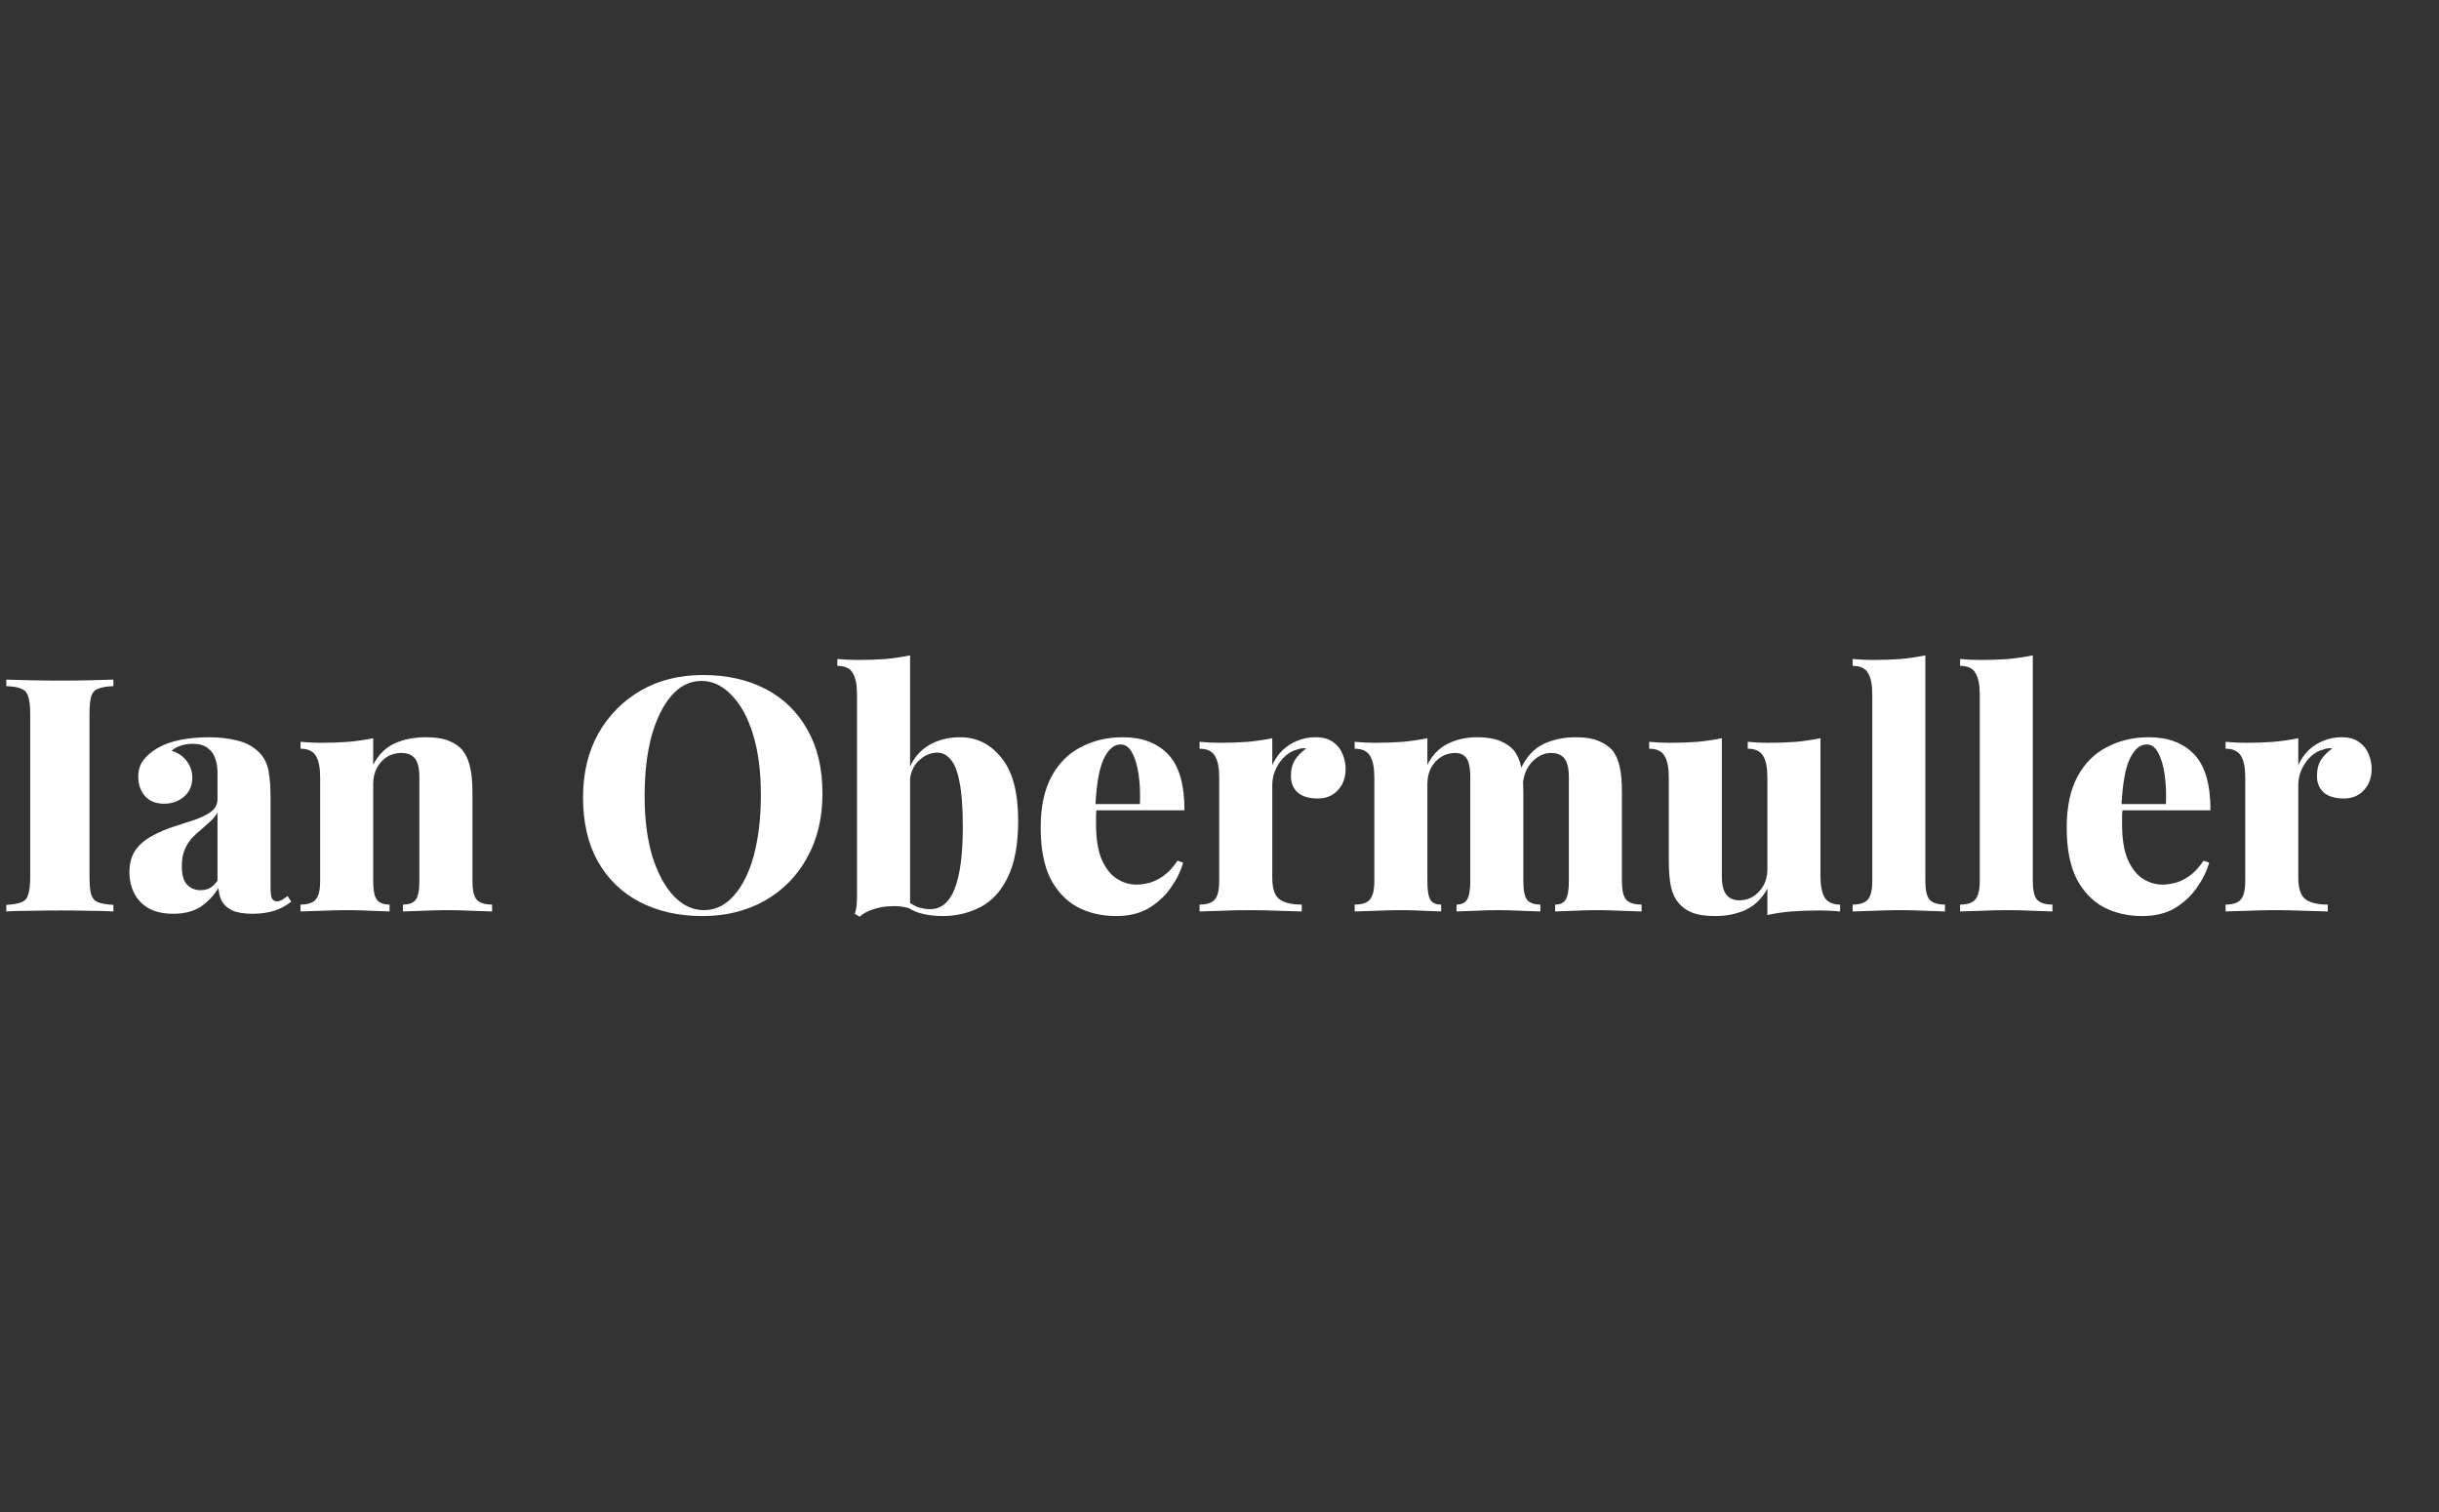 <svg width="129" height="80" viewBox="0 0 129 80" fill="none" xmlns="http://www.w3.org/2000/svg">
<rect x="0" y="0" width="129" height="80" fill="#333333" stroke="none"/>
<g clip-path="url(#clip0_56_6)">
<path d="M5.998 35.949V36.296C5.64 36.307 5.369 36.353 5.184 36.434C4.999 36.504 4.878 36.642 4.82 36.85C4.763 37.046 4.734 37.358 4.734 37.785V46.377C4.734 46.793 4.763 47.105 4.82 47.313C4.89 47.52 5.011 47.659 5.184 47.728C5.369 47.798 5.64 47.844 5.998 47.867V48.213C5.675 48.19 5.259 48.179 4.751 48.179C4.254 48.167 3.752 48.161 3.244 48.161C2.655 48.161 2.101 48.167 1.581 48.179C1.061 48.179 0.646 48.19 0.334 48.213V47.867C0.692 47.844 0.957 47.798 1.131 47.728C1.315 47.659 1.437 47.52 1.494 47.313C1.564 47.105 1.598 46.793 1.598 46.377V37.785C1.598 37.358 1.564 37.046 1.494 36.85C1.437 36.642 1.315 36.504 1.131 36.434C0.957 36.353 0.692 36.307 0.334 36.296V35.949C0.646 35.961 1.061 35.972 1.581 35.984C2.101 35.995 2.655 36.001 3.244 36.001C3.752 36.001 4.254 35.995 4.751 35.984C5.259 35.972 5.675 35.961 5.998 35.949ZM9.165 48.335C8.634 48.335 8.195 48.236 7.849 48.04C7.502 47.832 7.248 47.561 7.087 47.226C6.925 46.891 6.844 46.533 6.844 46.152C6.844 45.667 6.954 45.269 7.173 44.957C7.404 44.645 7.699 44.397 8.057 44.212C8.415 44.016 8.79 43.854 9.183 43.727C9.575 43.6 9.951 43.479 10.309 43.363C10.667 43.236 10.955 43.092 11.175 42.93C11.394 42.757 11.504 42.538 11.504 42.272V40.834C11.504 40.58 11.463 40.343 11.383 40.124C11.313 39.893 11.181 39.708 10.984 39.57C10.799 39.419 10.54 39.344 10.205 39.344C9.997 39.344 9.795 39.373 9.598 39.431C9.402 39.489 9.229 39.581 9.079 39.708C9.448 39.835 9.72 40.026 9.893 40.28C10.078 40.534 10.17 40.817 10.17 41.129C10.17 41.556 10.02 41.897 9.72 42.151C9.431 42.393 9.085 42.514 8.68 42.514C8.242 42.514 7.901 42.376 7.658 42.099C7.427 41.822 7.312 41.487 7.312 41.094C7.312 40.748 7.398 40.459 7.572 40.228C7.745 39.985 7.999 39.766 8.334 39.57C8.669 39.373 9.073 39.229 9.546 39.136C10.02 39.044 10.522 38.998 11.053 38.998C11.596 38.998 12.093 39.056 12.543 39.171C13.005 39.275 13.398 39.489 13.721 39.812C13.975 40.078 14.137 40.401 14.206 40.782C14.275 41.163 14.31 41.648 14.31 42.237V46.914C14.31 47.203 14.333 47.405 14.379 47.52C14.437 47.624 14.524 47.676 14.639 47.676C14.743 47.676 14.841 47.648 14.934 47.59C15.026 47.532 15.118 47.468 15.211 47.399L15.401 47.694C15.147 47.902 14.847 48.063 14.501 48.179C14.154 48.283 13.779 48.335 13.375 48.335C12.913 48.335 12.549 48.277 12.283 48.161C12.029 48.034 11.845 47.867 11.729 47.659C11.625 47.451 11.567 47.22 11.556 46.966C11.302 47.382 10.984 47.717 10.603 47.971C10.222 48.213 9.743 48.335 9.165 48.335ZM10.603 47.087C10.788 47.087 10.95 47.053 11.088 46.983C11.238 46.903 11.377 46.77 11.504 46.585V42.982C11.412 43.144 11.284 43.3 11.123 43.45C10.973 43.588 10.811 43.733 10.638 43.883C10.464 44.021 10.297 44.177 10.135 44.35C9.985 44.524 9.858 44.732 9.754 44.974C9.662 45.205 9.616 45.488 9.616 45.823C9.616 46.273 9.708 46.597 9.893 46.793C10.078 46.989 10.314 47.087 10.603 47.087ZM22.528 38.998C23.036 38.998 23.44 39.062 23.741 39.188C24.052 39.316 24.289 39.477 24.451 39.673C24.636 39.893 24.768 40.176 24.849 40.522C24.942 40.869 24.988 41.337 24.988 41.925V46.602C24.988 47.087 25.063 47.417 25.213 47.59C25.375 47.763 25.646 47.85 26.027 47.85V48.213C25.796 48.202 25.45 48.19 24.988 48.179C24.537 48.156 24.099 48.144 23.671 48.144C23.198 48.144 22.742 48.156 22.303 48.179C21.864 48.19 21.535 48.202 21.315 48.213V47.85C21.639 47.85 21.864 47.763 21.991 47.59C22.118 47.417 22.181 47.087 22.181 46.602V41.094C22.181 40.828 22.153 40.603 22.095 40.418C22.037 40.222 21.939 40.078 21.8 39.985C21.662 39.881 21.465 39.829 21.212 39.829C20.946 39.829 20.698 39.899 20.467 40.037C20.247 40.176 20.068 40.372 19.93 40.626C19.803 40.869 19.739 41.146 19.739 41.458V46.602C19.739 47.087 19.803 47.417 19.93 47.59C20.057 47.763 20.282 47.85 20.605 47.85V48.213C20.386 48.202 20.068 48.19 19.652 48.179C19.237 48.156 18.815 48.144 18.388 48.144C17.915 48.144 17.441 48.156 16.968 48.179C16.494 48.19 16.136 48.202 15.894 48.213V47.85C16.275 47.85 16.54 47.763 16.69 47.59C16.852 47.417 16.933 47.087 16.933 46.602V41.129C16.933 40.609 16.858 40.228 16.708 39.985C16.558 39.731 16.286 39.604 15.894 39.604V39.24C16.263 39.275 16.621 39.292 16.968 39.292C17.487 39.292 17.978 39.275 18.44 39.24C18.913 39.194 19.346 39.131 19.739 39.05V40.453C20.016 39.922 20.392 39.547 20.865 39.327C21.35 39.108 21.904 38.998 22.528 38.998ZM37.177 35.707C38.447 35.707 39.556 35.955 40.503 36.452C41.45 36.948 42.183 37.664 42.703 38.599C43.234 39.523 43.5 40.649 43.5 41.977C43.5 43.271 43.228 44.403 42.685 45.373C42.154 46.343 41.409 47.099 40.451 47.642C39.492 48.184 38.395 48.456 37.16 48.456C35.901 48.456 34.792 48.208 33.834 47.711C32.887 47.215 32.148 46.498 31.617 45.563C31.097 44.628 30.837 43.502 30.837 42.185C30.837 40.892 31.108 39.76 31.651 38.79C32.206 37.82 32.956 37.064 33.903 36.521C34.85 35.978 35.941 35.707 37.177 35.707ZM37.108 36.019C36.496 36.019 35.965 36.278 35.514 36.798C35.064 37.318 34.712 38.034 34.457 38.946C34.215 39.858 34.094 40.915 34.094 42.116C34.094 43.34 34.232 44.408 34.509 45.321C34.798 46.221 35.179 46.92 35.653 47.417C36.126 47.902 36.652 48.144 37.229 48.144C37.841 48.144 38.372 47.884 38.823 47.365C39.285 46.845 39.637 46.129 39.879 45.217C40.122 44.293 40.243 43.236 40.243 42.047C40.243 40.811 40.105 39.743 39.827 38.842C39.55 37.941 39.169 37.248 38.684 36.763C38.211 36.267 37.685 36.019 37.108 36.019ZM50.785 38.998C51.663 38.998 52.39 39.362 52.968 40.089C53.556 40.805 53.851 41.914 53.851 43.415C53.851 44.662 53.666 45.661 53.297 46.412C52.939 47.151 52.454 47.676 51.842 47.988C51.241 48.3 50.577 48.456 49.849 48.456C49.422 48.456 49.024 48.404 48.654 48.3C48.296 48.196 47.967 48.005 47.667 47.728L47.892 47.555C48.077 47.74 48.285 47.879 48.516 47.971C48.747 48.052 48.972 48.092 49.191 48.092C49.78 48.092 50.213 47.734 50.49 47.018C50.779 46.291 50.923 45.194 50.923 43.727C50.923 42.722 50.866 41.937 50.75 41.371C50.646 40.805 50.49 40.407 50.282 40.176C50.086 39.933 49.849 39.812 49.572 39.812C49.214 39.812 48.885 39.956 48.585 40.245C48.296 40.522 48.14 40.903 48.117 41.388L48.083 40.661C48.314 40.107 48.666 39.691 49.139 39.414C49.613 39.136 50.161 38.998 50.785 38.998ZM48.135 34.667V48.057C47.8 47.953 47.459 47.913 47.113 47.936C46.766 47.948 46.449 48.005 46.16 48.109C45.871 48.202 45.64 48.329 45.467 48.49L45.207 48.335C45.265 48.173 45.3 48.011 45.311 47.85C45.323 47.688 45.328 47.526 45.328 47.365V36.746C45.328 36.226 45.253 35.845 45.103 35.603C44.965 35.349 44.693 35.222 44.289 35.222V34.858C44.659 34.893 45.017 34.91 45.363 34.91C45.894 34.91 46.391 34.893 46.853 34.858C47.315 34.812 47.742 34.748 48.135 34.667ZM59.39 38.998C60.406 38.998 61.203 39.298 61.781 39.899C62.358 40.499 62.647 41.487 62.647 42.861H57.086L57.069 42.532H60.291C60.314 41.966 60.291 41.446 60.222 40.973C60.152 40.488 60.037 40.101 59.875 39.812C59.725 39.523 59.523 39.379 59.269 39.379C58.922 39.379 58.628 39.627 58.385 40.124C58.143 40.62 57.993 41.464 57.935 42.653L58.004 42.774C57.981 42.901 57.97 43.034 57.97 43.173C57.97 43.3 57.97 43.438 57.97 43.588C57.97 44.385 58.074 45.02 58.282 45.494C58.501 45.967 58.772 46.302 59.096 46.498C59.419 46.695 59.754 46.793 60.1 46.793C60.297 46.793 60.516 46.764 60.759 46.706C61.001 46.649 61.255 46.527 61.521 46.343C61.786 46.158 62.04 45.886 62.283 45.528L62.577 45.632C62.45 46.083 62.231 46.527 61.919 46.966C61.619 47.394 61.232 47.752 60.759 48.04C60.285 48.317 59.713 48.456 59.044 48.456C58.282 48.456 57.6 48.3 57 47.988C56.399 47.665 55.92 47.163 55.562 46.481C55.215 45.788 55.042 44.888 55.042 43.779C55.042 42.682 55.233 41.781 55.614 41.077C55.995 40.372 56.515 39.852 57.173 39.518C57.831 39.171 58.57 38.998 59.39 38.998ZM69.577 38.998C69.97 38.998 70.282 39.085 70.513 39.258C70.744 39.419 70.911 39.633 71.015 39.899C71.119 40.153 71.171 40.407 71.171 40.661C71.171 41.134 71.032 41.515 70.755 41.804C70.49 42.093 70.137 42.237 69.698 42.237C69.237 42.237 68.884 42.133 68.642 41.925C68.399 41.706 68.278 41.417 68.278 41.059C68.278 40.701 68.353 40.407 68.503 40.176C68.665 39.945 68.861 39.749 69.092 39.587C68.919 39.564 68.751 39.587 68.59 39.656C68.405 39.702 68.232 39.789 68.07 39.916C67.909 40.043 67.77 40.193 67.654 40.366C67.539 40.54 67.447 40.73 67.377 40.938C67.32 41.134 67.291 41.337 67.291 41.544V46.429C67.291 46.983 67.412 47.359 67.654 47.555C67.909 47.752 68.307 47.85 68.85 47.85V48.213C68.584 48.202 68.191 48.19 67.672 48.179C67.152 48.156 66.615 48.144 66.061 48.144C65.564 48.144 65.062 48.156 64.554 48.179C64.057 48.19 63.688 48.202 63.445 48.213V47.85C63.826 47.85 64.092 47.763 64.242 47.59C64.404 47.417 64.484 47.087 64.484 46.602V41.129C64.484 40.609 64.409 40.228 64.259 39.985C64.109 39.731 63.838 39.604 63.445 39.604V39.24C63.815 39.275 64.173 39.292 64.519 39.292C65.039 39.292 65.53 39.275 65.992 39.24C66.465 39.194 66.898 39.131 67.291 39.05V40.47C67.429 40.17 67.608 39.91 67.828 39.691C68.059 39.471 68.318 39.304 68.607 39.188C68.907 39.062 69.231 38.998 69.577 38.998ZM78.128 38.998C78.625 38.998 79.023 39.062 79.323 39.188C79.635 39.316 79.878 39.477 80.051 39.673C80.236 39.893 80.368 40.182 80.449 40.54C80.53 40.886 80.57 41.348 80.57 41.925V46.602C80.57 47.087 80.634 47.417 80.761 47.59C80.9 47.763 81.136 47.85 81.471 47.85V48.213C81.252 48.202 80.928 48.19 80.501 48.179C80.074 48.156 79.658 48.144 79.254 48.144C78.815 48.144 78.388 48.156 77.972 48.179C77.556 48.19 77.245 48.202 77.037 48.213V47.85C77.302 47.85 77.487 47.763 77.591 47.59C77.707 47.417 77.764 47.087 77.764 46.602V41.094C77.764 40.828 77.741 40.603 77.695 40.418C77.649 40.222 77.568 40.078 77.452 39.985C77.337 39.881 77.169 39.829 76.95 39.829C76.696 39.829 76.454 39.899 76.223 40.037C76.003 40.176 75.824 40.372 75.686 40.626C75.558 40.869 75.495 41.146 75.495 41.458V46.602C75.495 47.087 75.547 47.417 75.651 47.59C75.755 47.763 75.945 47.85 76.223 47.85V48.213C76.026 48.202 75.732 48.19 75.339 48.179C74.947 48.156 74.548 48.144 74.144 48.144C73.67 48.144 73.197 48.156 72.724 48.179C72.25 48.19 71.892 48.202 71.65 48.213V47.85C72.031 47.85 72.296 47.763 72.446 47.59C72.608 47.417 72.689 47.087 72.689 46.602V41.129C72.689 40.609 72.614 40.228 72.464 39.985C72.314 39.731 72.042 39.604 71.65 39.604V39.24C72.019 39.275 72.377 39.292 72.724 39.292C73.243 39.292 73.734 39.275 74.196 39.24C74.669 39.194 75.102 39.131 75.495 39.05V40.453C75.761 39.933 76.119 39.564 76.569 39.344C77.031 39.113 77.551 38.998 78.128 38.998ZM83.342 38.998C83.839 38.998 84.237 39.062 84.537 39.188C84.849 39.316 85.091 39.477 85.265 39.673C85.45 39.893 85.582 40.182 85.663 40.54C85.744 40.886 85.784 41.348 85.784 41.925V46.602C85.784 47.087 85.859 47.417 86.01 47.59C86.171 47.763 86.443 47.85 86.824 47.85V48.213C86.593 48.202 86.246 48.19 85.784 48.179C85.334 48.156 84.895 48.144 84.468 48.144C84.029 48.144 83.602 48.156 83.186 48.179C82.77 48.19 82.459 48.202 82.251 48.213V47.85C82.516 47.85 82.701 47.763 82.805 47.59C82.921 47.417 82.978 47.087 82.978 46.602V41.094C82.978 40.828 82.949 40.603 82.892 40.418C82.834 40.222 82.736 40.078 82.597 39.985C82.47 39.881 82.28 39.829 82.025 39.829C81.772 39.829 81.529 39.91 81.298 40.072C81.079 40.222 80.9 40.424 80.761 40.678C80.634 40.932 80.559 41.215 80.536 41.527L80.432 40.661C80.744 40.014 81.154 39.575 81.662 39.344C82.17 39.113 82.73 38.998 83.342 38.998ZM96.284 39.05V46.325C96.284 46.845 96.359 47.232 96.51 47.486C96.671 47.728 96.943 47.85 97.324 47.85V48.213C96.966 48.179 96.608 48.161 96.25 48.161C95.719 48.161 95.222 48.179 94.76 48.213C94.31 48.248 93.882 48.312 93.478 48.404V47.001C93.201 47.52 92.82 47.896 92.335 48.127C91.862 48.346 91.319 48.456 90.707 48.456C90.198 48.456 89.789 48.392 89.477 48.265C89.177 48.138 88.946 47.971 88.784 47.763C88.599 47.555 88.466 47.278 88.385 46.931C88.305 46.574 88.264 46.106 88.264 45.528V41.129C88.264 40.609 88.189 40.228 88.039 39.985C87.889 39.731 87.618 39.604 87.225 39.604V39.24C87.594 39.275 87.952 39.292 88.299 39.292C88.83 39.292 89.327 39.275 89.789 39.24C90.251 39.194 90.678 39.131 91.07 39.05V46.36C91.07 46.626 91.099 46.851 91.157 47.035C91.215 47.22 91.313 47.365 91.451 47.468C91.59 47.572 91.775 47.624 92.006 47.624C92.271 47.624 92.514 47.555 92.733 47.417C92.953 47.278 93.132 47.087 93.27 46.845C93.409 46.591 93.478 46.308 93.478 45.996V41.129C93.478 40.609 93.403 40.228 93.253 39.985C93.103 39.731 92.832 39.604 92.439 39.604V39.24C92.808 39.275 93.166 39.292 93.513 39.292C94.044 39.292 94.541 39.275 95.003 39.24C95.465 39.194 95.892 39.131 96.284 39.05ZM101.832 34.667V46.602C101.832 47.087 101.907 47.417 102.057 47.59C102.219 47.763 102.49 47.85 102.871 47.85V48.213C102.652 48.202 102.317 48.19 101.867 48.179C101.416 48.156 100.954 48.144 100.481 48.144C100.019 48.144 99.546 48.156 99.06 48.179C98.587 48.19 98.229 48.202 97.987 48.213V47.85C98.368 47.85 98.633 47.763 98.783 47.59C98.945 47.417 99.026 47.087 99.026 46.602V36.729C99.026 36.221 98.951 35.845 98.801 35.603C98.662 35.349 98.391 35.222 97.987 35.222V34.858C98.356 34.893 98.714 34.91 99.06 34.91C99.592 34.91 100.088 34.893 100.55 34.858C101.012 34.812 101.439 34.748 101.832 34.667ZM107.516 34.667V46.602C107.516 47.087 107.591 47.417 107.741 47.59C107.903 47.763 108.174 47.85 108.555 47.85V48.213C108.336 48.202 108.001 48.19 107.551 48.179C107.1 48.156 106.638 48.144 106.165 48.144C105.703 48.144 105.229 48.156 104.744 48.179C104.271 48.19 103.913 48.202 103.67 48.213V47.85C104.051 47.85 104.317 47.763 104.467 47.59C104.629 47.417 104.71 47.087 104.71 46.602V36.729C104.71 36.221 104.635 35.845 104.484 35.603C104.346 35.349 104.075 35.222 103.67 35.222V34.858C104.04 34.893 104.398 34.91 104.744 34.91C105.276 34.91 105.772 34.893 106.234 34.858C106.696 34.812 107.123 34.748 107.516 34.667ZM113.657 38.998C114.674 38.998 115.47 39.298 116.048 39.899C116.625 40.499 116.914 41.487 116.914 42.861H111.354L111.336 42.532H114.558C114.581 41.966 114.558 41.446 114.489 40.973C114.42 40.488 114.304 40.101 114.142 39.812C113.992 39.523 113.79 39.379 113.536 39.379C113.19 39.379 112.895 39.627 112.653 40.124C112.41 40.62 112.26 41.464 112.202 42.653L112.272 42.774C112.249 42.901 112.237 43.034 112.237 43.173C112.237 43.3 112.237 43.438 112.237 43.588C112.237 44.385 112.341 45.02 112.549 45.494C112.768 45.967 113.04 46.302 113.363 46.498C113.686 46.695 114.021 46.793 114.368 46.793C114.564 46.793 114.783 46.764 115.026 46.706C115.268 46.649 115.522 46.527 115.788 46.343C116.054 46.158 116.308 45.886 116.55 45.528L116.845 45.632C116.718 46.083 116.498 46.527 116.186 46.966C115.886 47.394 115.499 47.752 115.026 48.04C114.552 48.317 113.981 48.456 113.311 48.456C112.549 48.456 111.867 48.3 111.267 47.988C110.666 47.665 110.187 47.163 109.829 46.481C109.483 45.788 109.31 44.888 109.31 43.779C109.31 42.682 109.5 41.781 109.881 41.077C110.262 40.372 110.782 39.852 111.44 39.518C112.098 39.171 112.837 38.998 113.657 38.998ZM123.845 38.998C124.237 38.998 124.549 39.085 124.78 39.258C125.011 39.419 125.178 39.633 125.282 39.899C125.386 40.153 125.438 40.407 125.438 40.661C125.438 41.134 125.3 41.515 125.022 41.804C124.757 42.093 124.405 42.237 123.966 42.237C123.504 42.237 123.152 42.133 122.909 41.925C122.667 41.706 122.545 41.417 122.545 41.059C122.545 40.701 122.62 40.407 122.771 40.176C122.932 39.945 123.129 39.749 123.359 39.587C123.186 39.564 123.019 39.587 122.857 39.656C122.672 39.702 122.499 39.789 122.337 39.916C122.176 40.043 122.037 40.193 121.922 40.366C121.806 40.54 121.714 40.73 121.645 40.938C121.587 41.134 121.558 41.337 121.558 41.544V46.429C121.558 46.983 121.679 47.359 121.922 47.555C122.176 47.752 122.574 47.85 123.117 47.85V48.213C122.851 48.202 122.459 48.19 121.939 48.179C121.419 48.156 120.882 48.144 120.328 48.144C119.832 48.144 119.329 48.156 118.821 48.179C118.324 48.19 117.955 48.202 117.712 48.213V47.85C118.094 47.85 118.359 47.763 118.509 47.59C118.671 47.417 118.752 47.087 118.752 46.602V41.129C118.752 40.609 118.677 40.228 118.527 39.985C118.376 39.731 118.105 39.604 117.712 39.604V39.24C118.082 39.275 118.44 39.292 118.786 39.292C119.306 39.292 119.797 39.275 120.259 39.24C120.732 39.194 121.165 39.131 121.558 39.05V40.47C121.697 40.17 121.876 39.91 122.095 39.691C122.326 39.471 122.586 39.304 122.874 39.188C123.175 39.062 123.498 38.998 123.845 38.998Z" fill="white"/>
</g>
<defs>
<clipPath id="clip0_56_6">
<rect width="129" height="80" fill="white"/>
</clipPath>
</defs>
</svg>
